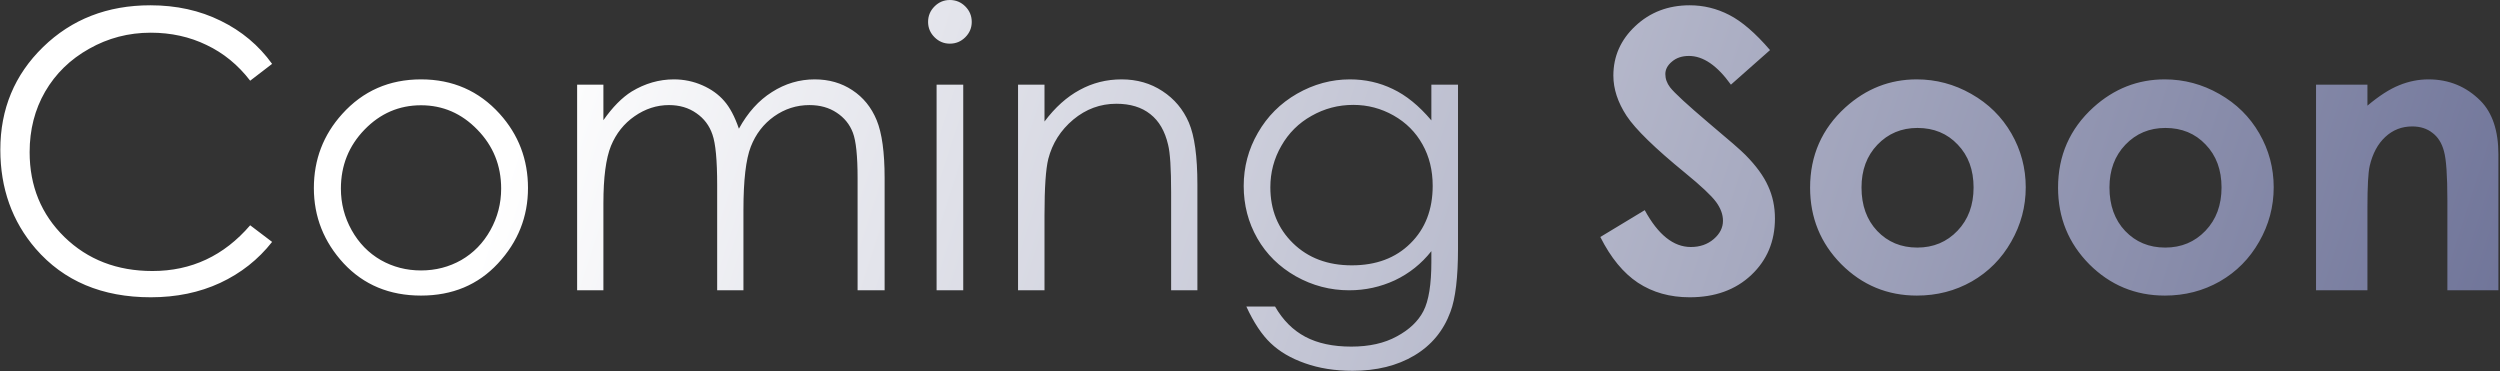 <svg width="1421" height="211" viewBox="0 0 1421 211" fill="none" xmlns="http://www.w3.org/2000/svg">
<rect x="0" y="0" width="1421" height="211" fill="#333333" stroke="none"/>
<path d="M154.662 36.309L142.201 45.869C135.326 36.917 127.055 30.15 117.387 25.566C107.79 20.912 97.227 18.584 85.697 18.584C73.093 18.584 61.42 21.628 50.678 27.715C39.935 33.73 31.592 41.859 25.648 52.1C19.776 62.269 16.84 73.727 16.84 86.475C16.84 105.739 23.428 121.816 36.605 134.707C49.854 147.598 66.54 154.043 86.664 154.043C108.793 154.043 127.305 145.378 142.201 128.047L154.662 137.5C146.785 147.526 136.938 155.296 125.121 160.811C113.376 166.253 100.235 168.975 85.697 168.975C58.054 168.975 36.247 159.772 20.277 141.367C6.885 125.827 0.189 107.064 0.189 85.078C0.189 61.947 8.282 42.503 24.467 26.748C40.723 10.921 61.062 3.008 85.482 3.008C100.235 3.008 113.555 5.944 125.443 11.816C137.331 17.617 147.071 25.781 154.662 36.309ZM239.311 45.117C257.286 45.117 272.182 51.634 283.998 64.668C294.74 76.556 300.111 90.628 300.111 106.885C300.111 123.213 294.418 137.5 283.031 149.746C271.716 161.921 257.143 168.008 239.311 168.008C221.407 168.008 206.762 161.921 195.375 149.746C184.06 137.5 178.402 123.213 178.402 106.885C178.402 90.7 183.773 76.663 194.516 64.775C206.332 51.67 221.264 45.117 239.311 45.117ZM239.311 59.834C226.85 59.834 216.143 64.453 207.191 73.691C198.24 82.93 193.764 94.102 193.764 107.207C193.764 115.658 195.805 123.535 199.887 130.84C203.969 138.145 209.483 143.802 216.43 147.812C223.376 151.751 231.003 153.721 239.311 153.721C247.618 153.721 255.245 151.751 262.191 147.812C269.138 143.802 274.652 138.145 278.734 130.84C282.816 123.535 284.857 115.658 284.857 107.207C284.857 94.102 280.346 82.93 271.322 73.691C262.37 64.453 251.7 59.834 239.311 59.834ZM328.041 48.125H342.973V68.32C348.201 60.872 353.572 55.43 359.086 51.992C366.677 47.409 374.662 45.117 383.041 45.117C388.699 45.117 394.07 46.227 399.154 48.447C404.239 50.667 408.393 53.639 411.615 57.363C414.838 61.016 417.631 66.279 419.994 73.154C425.007 63.988 431.273 57.041 438.793 52.315C446.312 47.516 454.405 45.117 463.07 45.117C471.163 45.117 478.288 47.158 484.447 51.24C490.678 55.322 495.297 61.016 498.305 68.32C501.312 75.625 502.816 86.582 502.816 101.191V165H487.455V101.191C487.455 88.659 486.56 80.065 484.77 75.41C482.979 70.684 479.9 66.888 475.531 64.023C471.234 61.159 466.078 59.727 460.062 59.727C452.758 59.727 446.062 61.875 439.975 66.172C433.959 70.469 429.555 76.198 426.762 83.359C423.969 90.521 422.572 102.48 422.572 119.238V165H407.641V105.166C407.641 91.058 406.745 81.497 404.955 76.484C403.236 71.4 400.193 67.353 395.824 64.346C391.456 61.266 386.264 59.727 380.248 59.727C373.301 59.727 366.785 61.839 360.697 66.064C354.682 70.218 350.206 75.84 347.27 82.93C344.405 90.019 342.973 100.869 342.973 115.479V165H328.041V48.125ZM539.877 0C543.314 0 546.251 1.217 548.686 3.652C551.12 6.087 552.338 9.023 552.338 12.461C552.338 15.827 551.12 18.727 548.686 21.162C546.251 23.597 543.314 24.814 539.877 24.814C536.511 24.814 533.611 23.597 531.176 21.162C528.741 18.727 527.523 15.827 527.523 12.461C527.523 9.023 528.741 6.087 531.176 3.652C533.611 1.217 536.511 0 539.877 0ZM532.357 48.125H547.504V165H532.357V48.125ZM578.656 48.125H593.695V69.072C599.711 61.051 606.371 55.072 613.676 51.133C620.98 47.122 628.93 45.117 637.523 45.117C646.26 45.117 653.995 47.337 660.727 51.777C667.53 56.217 672.543 62.197 675.766 69.717C678.988 77.236 680.6 88.945 680.6 104.844V165H665.668V109.248C665.668 95.784 665.095 86.797 663.949 82.285C662.159 74.551 658.793 68.75 653.852 64.883C648.91 60.944 642.465 58.975 634.516 58.975C625.421 58.975 617.257 61.982 610.023 67.998C602.862 74.014 598.135 81.462 595.844 90.342C594.411 96.143 593.695 106.742 593.695 122.139V165H578.656V48.125ZM813.588 48.125H828.734V141.26C828.734 157.66 827.302 169.655 824.438 177.246C820.499 187.988 813.66 196.26 803.92 202.061C794.18 207.861 782.471 210.762 768.793 210.762C758.767 210.762 749.743 209.329 741.723 206.465C733.773 203.672 727.292 199.876 722.279 195.078C717.266 190.352 712.647 183.405 708.422 174.238H724.75C729.19 181.973 734.919 187.702 741.938 191.426C748.956 195.15 757.657 197.012 768.041 197.012C778.282 197.012 786.911 195.078 793.93 191.211C801.02 187.415 806.068 182.617 809.076 176.816C812.084 171.016 813.588 161.67 813.588 148.779V142.764C807.93 149.925 801.02 155.439 792.855 159.307C784.691 163.102 776.026 165 766.859 165C756.117 165 746.02 162.35 736.566 157.051C727.113 151.68 719.809 144.482 714.652 135.459C709.496 126.436 706.918 116.517 706.918 105.703C706.918 94.889 709.604 84.828 714.975 75.518C720.346 66.136 727.758 58.724 737.211 53.281C746.736 47.839 756.762 45.117 767.289 45.117C776.026 45.117 784.154 46.943 791.674 50.596C799.265 54.176 806.57 60.12 813.588 68.428V48.125ZM769.223 59.619C760.701 59.619 752.787 61.696 745.482 65.85C738.178 69.932 732.449 75.625 728.295 82.93C724.141 90.163 722.064 98.005 722.064 106.455C722.064 119.274 726.361 129.873 734.955 138.252C743.549 146.631 754.685 150.82 768.363 150.82C782.185 150.82 793.285 146.667 801.664 138.359C810.115 130.052 814.34 119.131 814.34 105.596C814.34 96.787 812.406 88.945 808.539 82.07C804.672 75.124 799.193 69.645 792.104 65.635C785.014 61.624 777.387 59.619 769.223 59.619ZM1006.09 28.467L983.852 48.125C976.046 37.24 968.096 31.797 960.004 31.797C956.065 31.797 952.842 32.871 950.336 35.02C947.829 37.096 946.576 39.46 946.576 42.109C946.576 44.759 947.471 47.266 949.262 49.629C951.697 52.78 959.037 59.547 971.283 69.932C982.742 79.528 989.688 85.579 992.123 88.086C998.21 94.245 1002.51 100.153 1005.01 105.811C1007.59 111.396 1008.88 117.52 1008.88 124.18C1008.88 137.142 1004.4 147.848 995.453 156.299C986.501 164.749 974.828 168.975 960.434 168.975C949.19 168.975 939.379 166.217 931 160.703C922.693 155.189 915.567 146.523 909.623 134.707L934.867 119.453C942.458 133.418 951.195 140.4 961.078 140.4C966.234 140.4 970.567 138.896 974.076 135.889C977.585 132.881 979.34 129.408 979.34 125.469C979.34 121.888 978.015 118.307 975.365 114.727C972.715 111.146 966.879 105.667 957.855 98.291C940.668 84.255 929.568 73.441 924.555 65.85C919.542 58.187 917.035 50.56 917.035 42.969C917.035 32.012 921.189 22.63 929.496 14.824C937.875 6.947 948.188 3.008 960.434 3.008C968.311 3.008 975.795 4.834 982.885 8.486C990.046 12.139 997.781 18.799 1006.09 28.467ZM1089.45 45.117C1100.48 45.117 1110.82 47.874 1120.49 53.389C1130.23 58.903 1137.82 66.387 1143.27 75.84C1148.71 85.293 1151.43 95.498 1151.43 106.455C1151.43 117.484 1148.67 127.796 1143.16 137.393C1137.72 146.989 1130.27 154.508 1120.81 159.951C1111.36 165.322 1100.94 168.008 1089.55 168.008C1072.8 168.008 1058.47 162.064 1046.59 150.176C1034.77 138.216 1028.86 123.714 1028.86 106.67C1028.86 88.408 1035.56 73.19 1048.95 61.016C1060.69 50.417 1074.19 45.117 1089.45 45.117ZM1089.88 72.725C1080.78 72.725 1073.19 75.912 1067.1 82.285C1061.09 88.587 1058.08 96.68 1058.08 106.562C1058.08 116.732 1061.05 124.967 1067 131.27C1073.01 137.572 1080.6 140.723 1089.77 140.723C1098.94 140.723 1106.56 137.536 1112.65 131.162C1118.74 124.788 1121.78 116.589 1121.78 106.562C1121.78 96.537 1118.77 88.408 1112.76 82.178C1106.81 75.876 1099.19 72.725 1089.88 72.725ZM1230.38 45.117C1241.41 45.117 1251.76 47.874 1261.43 53.389C1271.17 58.903 1278.76 66.387 1284.2 75.84C1289.65 85.293 1292.37 95.498 1292.37 106.455C1292.37 117.484 1289.61 127.796 1284.1 137.393C1278.65 146.989 1271.21 154.508 1261.75 159.951C1252.3 165.322 1241.88 168.008 1230.49 168.008C1213.73 168.008 1199.41 162.064 1187.52 150.176C1175.71 138.216 1169.8 123.714 1169.8 106.67C1169.8 88.408 1176.49 73.19 1189.89 61.016C1201.63 50.417 1215.13 45.117 1230.38 45.117ZM1230.81 72.725C1221.72 72.725 1214.13 75.912 1208.04 82.285C1202.03 88.587 1199.02 96.68 1199.02 106.562C1199.02 116.732 1201.99 124.967 1207.93 131.27C1213.95 137.572 1221.54 140.723 1230.71 140.723C1239.87 140.723 1247.5 137.536 1253.59 131.162C1259.68 124.788 1262.72 116.589 1262.72 106.562C1262.72 96.537 1259.71 88.408 1253.7 82.178C1247.75 75.876 1240.12 72.725 1230.81 72.725ZM1316.43 48.125H1345.65V60.049C1352.31 54.463 1358.32 50.596 1363.7 48.447C1369.14 46.227 1374.69 45.117 1380.35 45.117C1391.95 45.117 1401.79 49.163 1409.89 57.256C1416.69 64.131 1420.09 74.3 1420.09 87.764V165H1391.09V113.76C1391.09 99.795 1390.44 90.521 1389.15 85.938C1387.94 81.354 1385.75 77.881 1382.6 75.518C1379.52 73.083 1375.69 71.865 1371.11 71.865C1365.16 71.865 1360.04 73.87 1355.75 77.881C1351.52 81.82 1348.58 87.298 1346.94 94.316C1346.08 97.969 1345.65 105.882 1345.65 118.057V165H1316.43V48.125Z" fill="url(#paint0_linear_47_460)"/>
<defs>
<linearGradient id="paint0_linear_47_460" x1="312.646" y1="21.56" x2="1384.65" y2="367.955" gradientUnits="userSpaceOnUse">
<stop stop-color="white"/>
<stop offset="1" stop-color="#6D7297"/>
</linearGradient>
</defs>
</svg>

